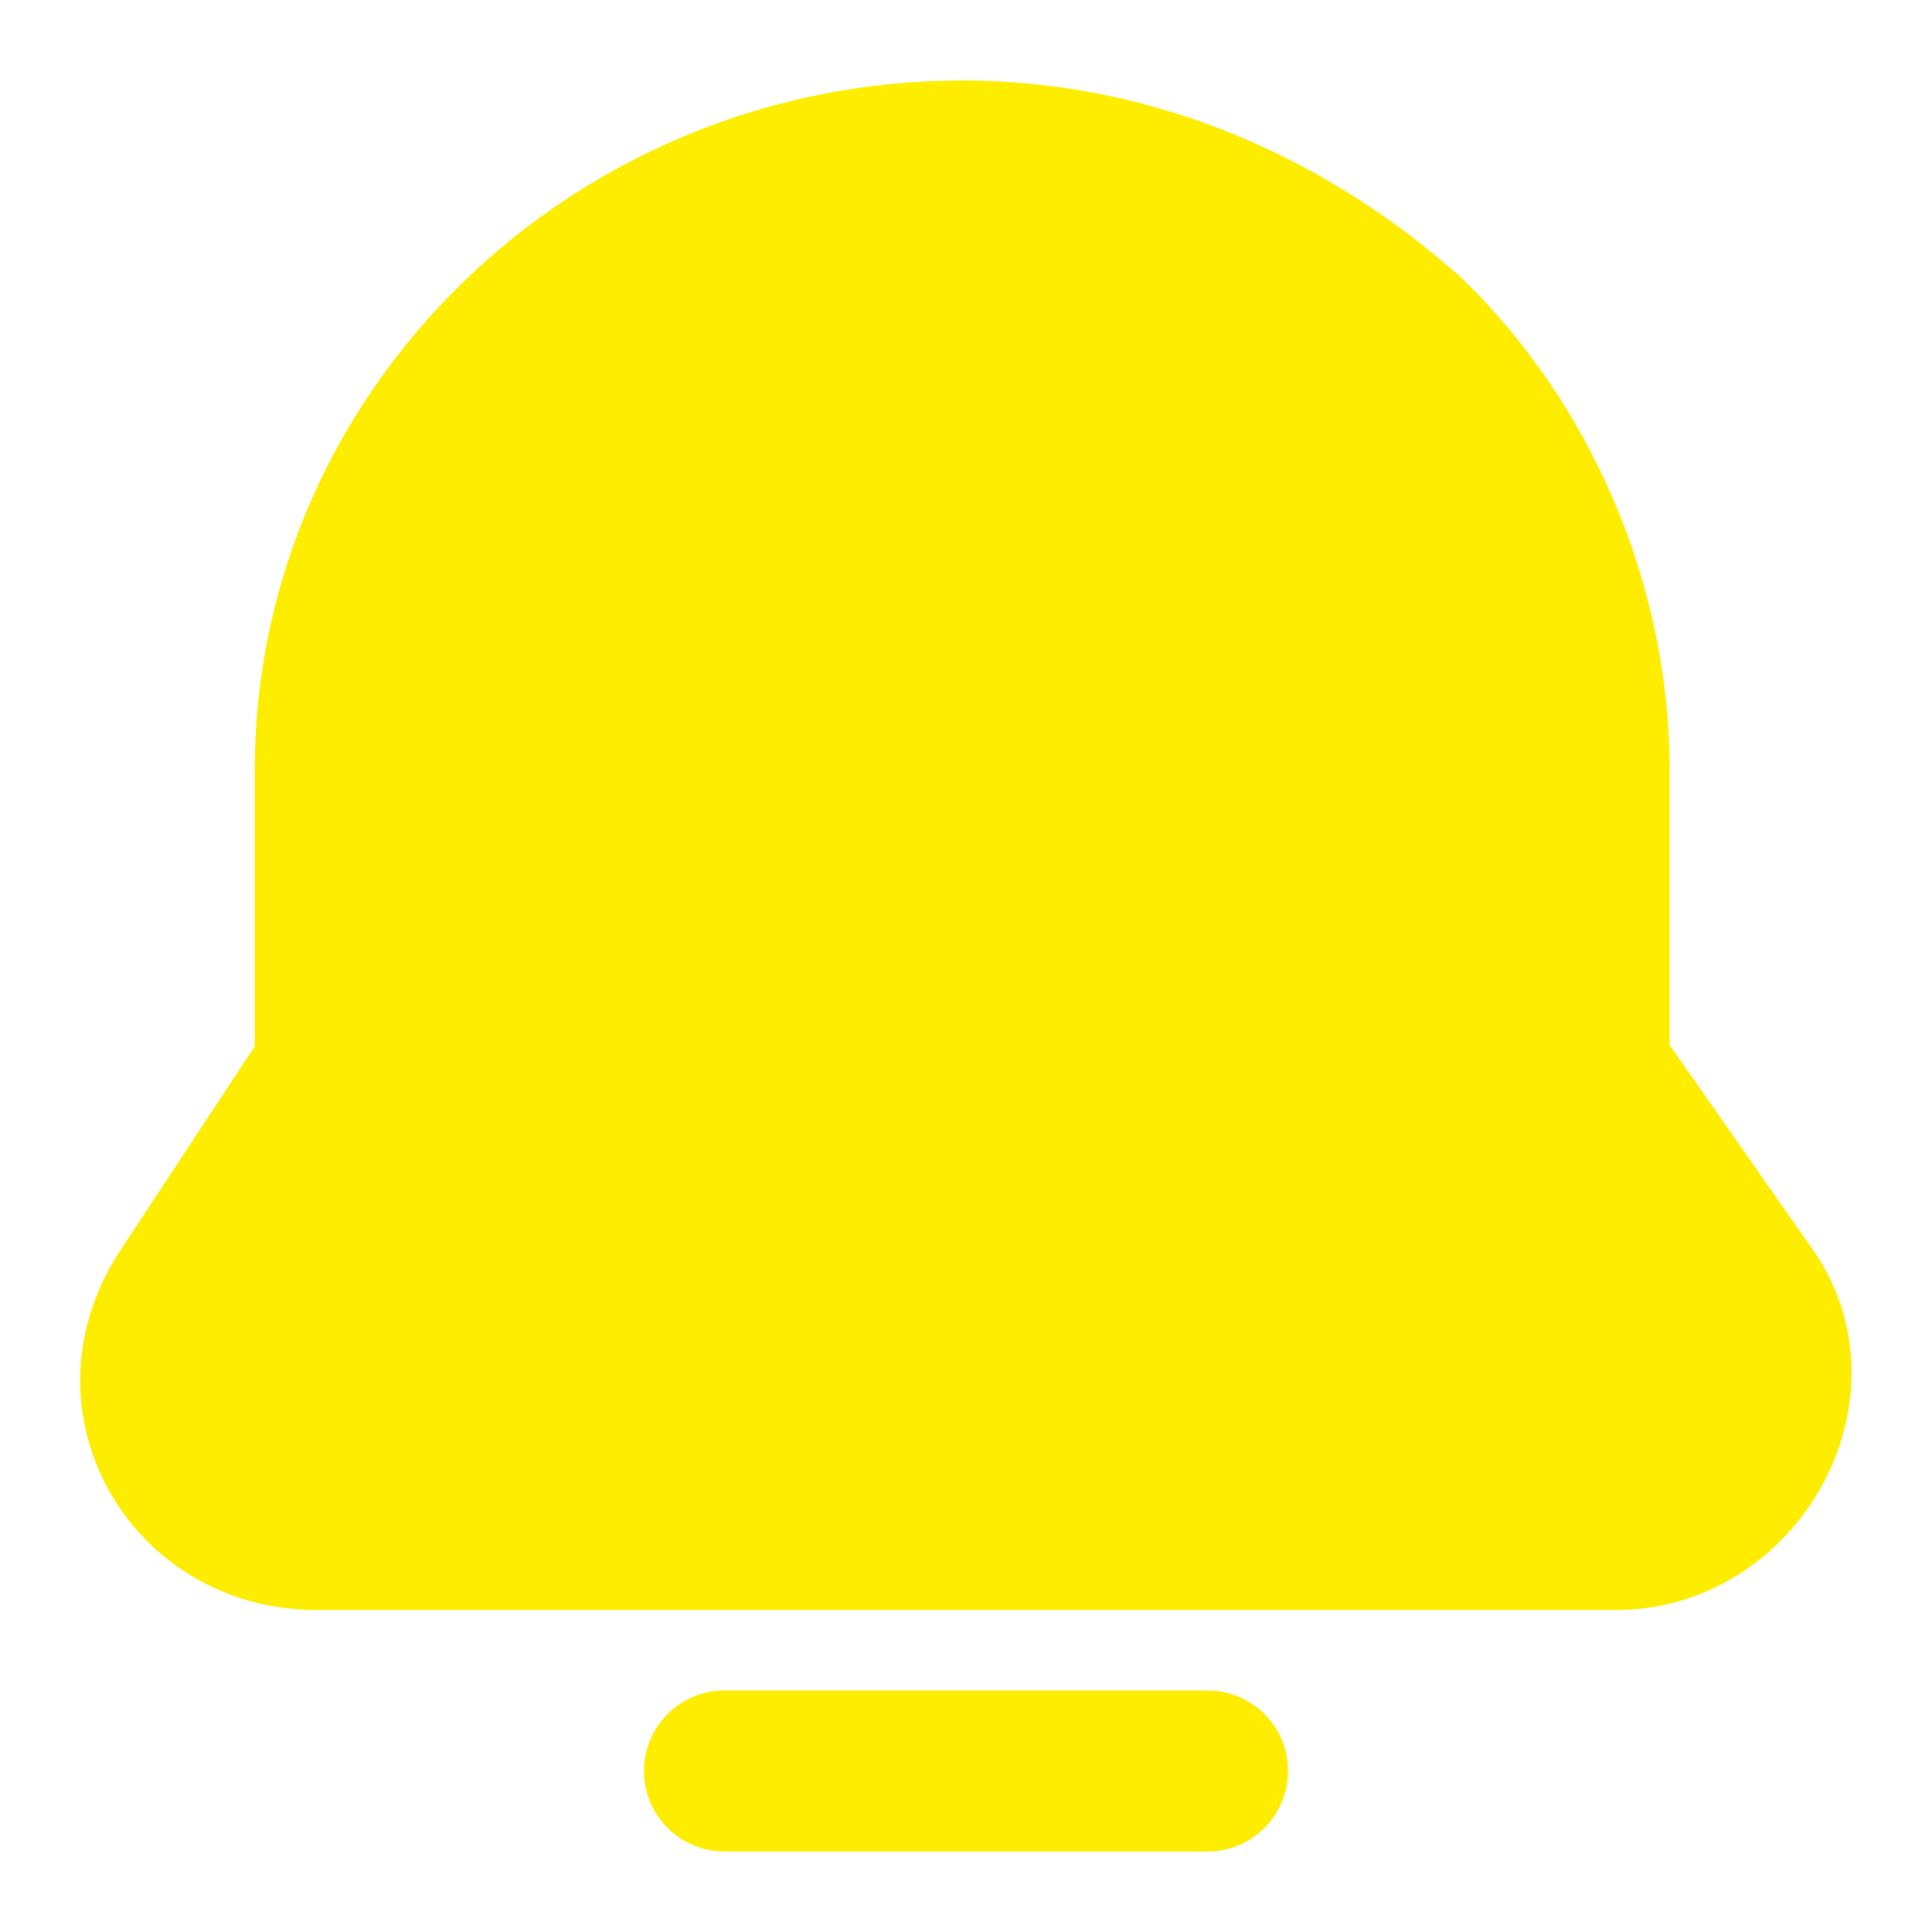 <svg width="48" height="48" viewBox="0 0 48 48" fill="none" xmlns="http://www.w3.org/2000/svg">
<path fill-rule="evenodd" clip-rule="evenodd" d="M23.905 2C14.277 2 6.329 9.642 6.329 19.136V25.994L3.057 30.963C0.329 34.965 3.17 40 7.878 40H40.158C42.457 40 44.319 38.631 45.268 36.908C46.222 35.174 46.371 32.843 44.941 30.907L41.481 25.963V19.136C41.481 14.409 39.443 9.949 36.36 6.953C36.341 6.934 36.321 6.916 36.301 6.898C33.056 3.987 28.757 2 23.905 2ZM18 42C16.895 42 16 42.895 16 44C16 45.105 16.895 46 18 46H30C31.105 46 32 45.105 32 44C32 42.895 31.105 42 30 42H18Z" fill="#FFED00"/>
</svg>
